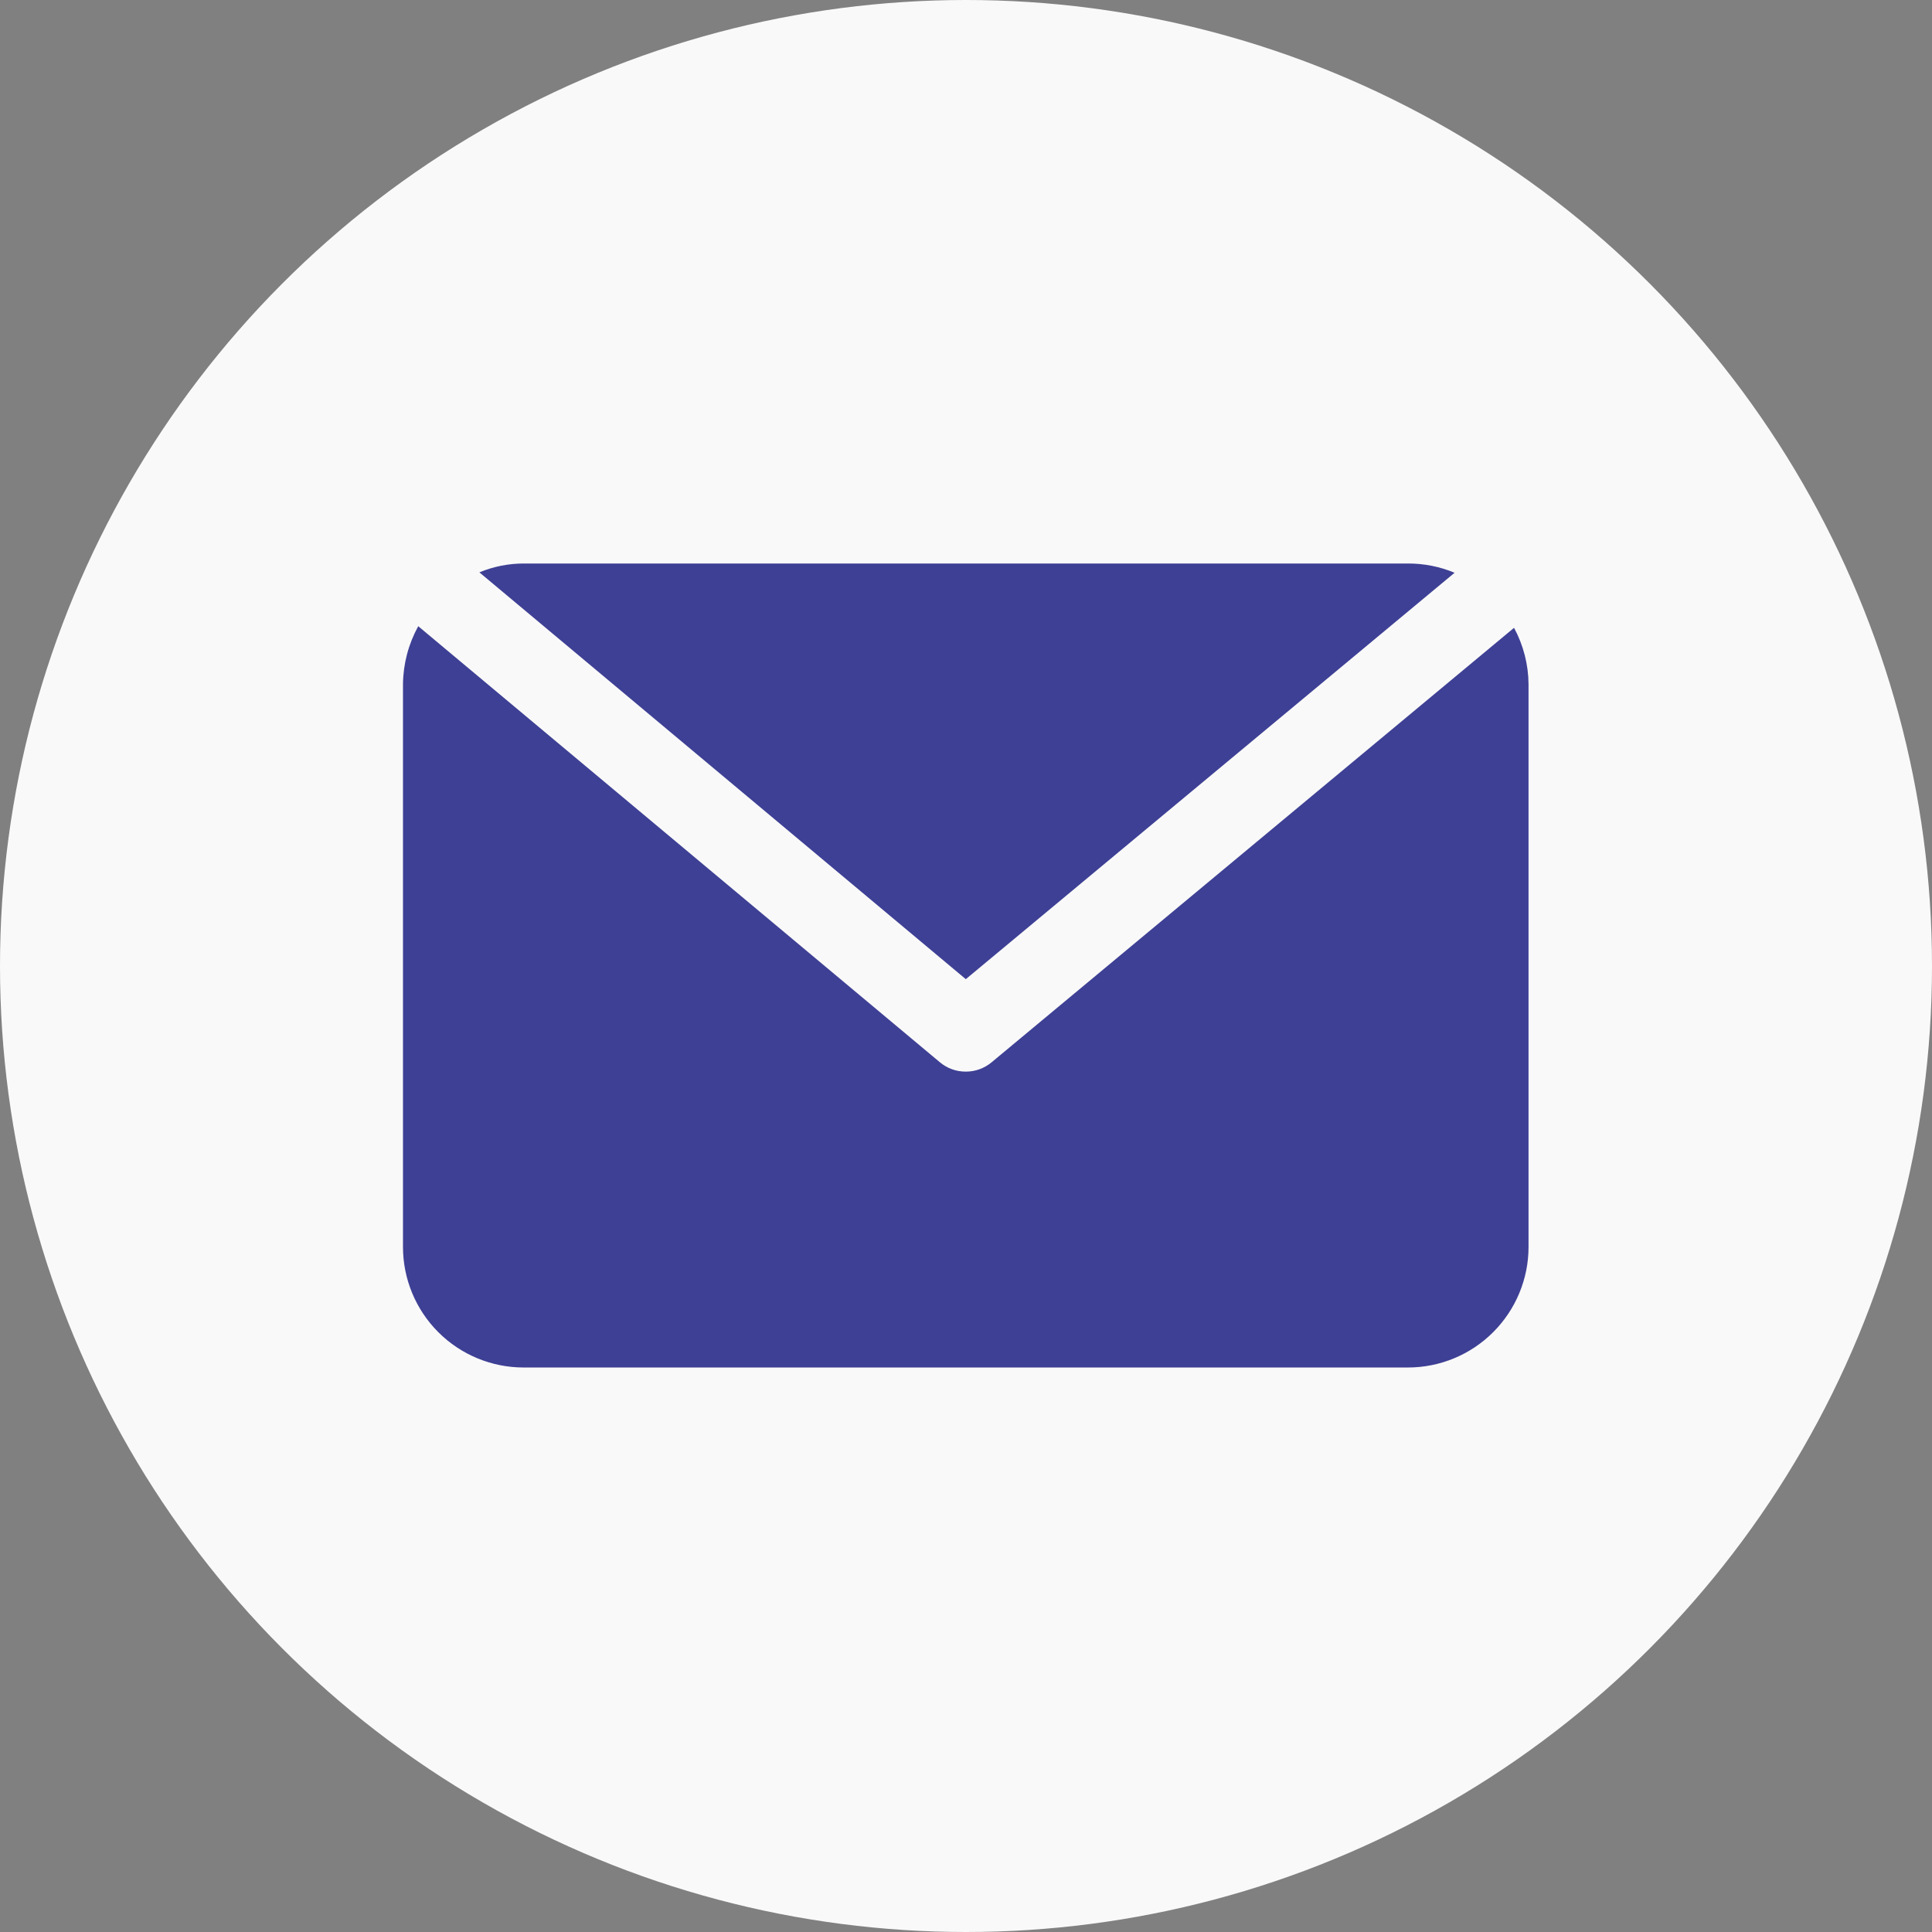 <svg width="48" height="48" viewBox="0 0 48 48" fill="none" xmlns="http://www.w3.org/2000/svg">
<rect x="0" y="0" width="48" height="48" fill="#808080" stroke="none"/>
<circle cx="24" cy="24" r="24" fill="#F9F9F9"/>
<path d="M36.139 14.23C35.772 14.077 35.378 13.999 34.981 14H13.009C12.632 14.001 12.258 14.075 11.91 14.22L23.995 24.327L36.139 14.23Z" fill="#3E4095"/>
<path d="M37.616 15.598L24.633 26.395C24.453 26.544 24.227 26.625 23.994 26.624C23.76 26.625 23.534 26.544 23.355 26.395L10.391 15.558C10.148 15.999 10.018 16.493 10.012 16.996V30.979C10.012 31.773 10.327 32.535 10.889 33.097C11.451 33.659 12.213 33.975 13.008 33.975H34.98C35.775 33.975 36.536 33.659 37.098 33.097C37.66 32.535 37.976 31.773 37.976 30.979V16.996C37.972 16.508 37.848 16.028 37.616 15.598L37.616 15.598Z" fill="#3E4095"/>
</svg>
